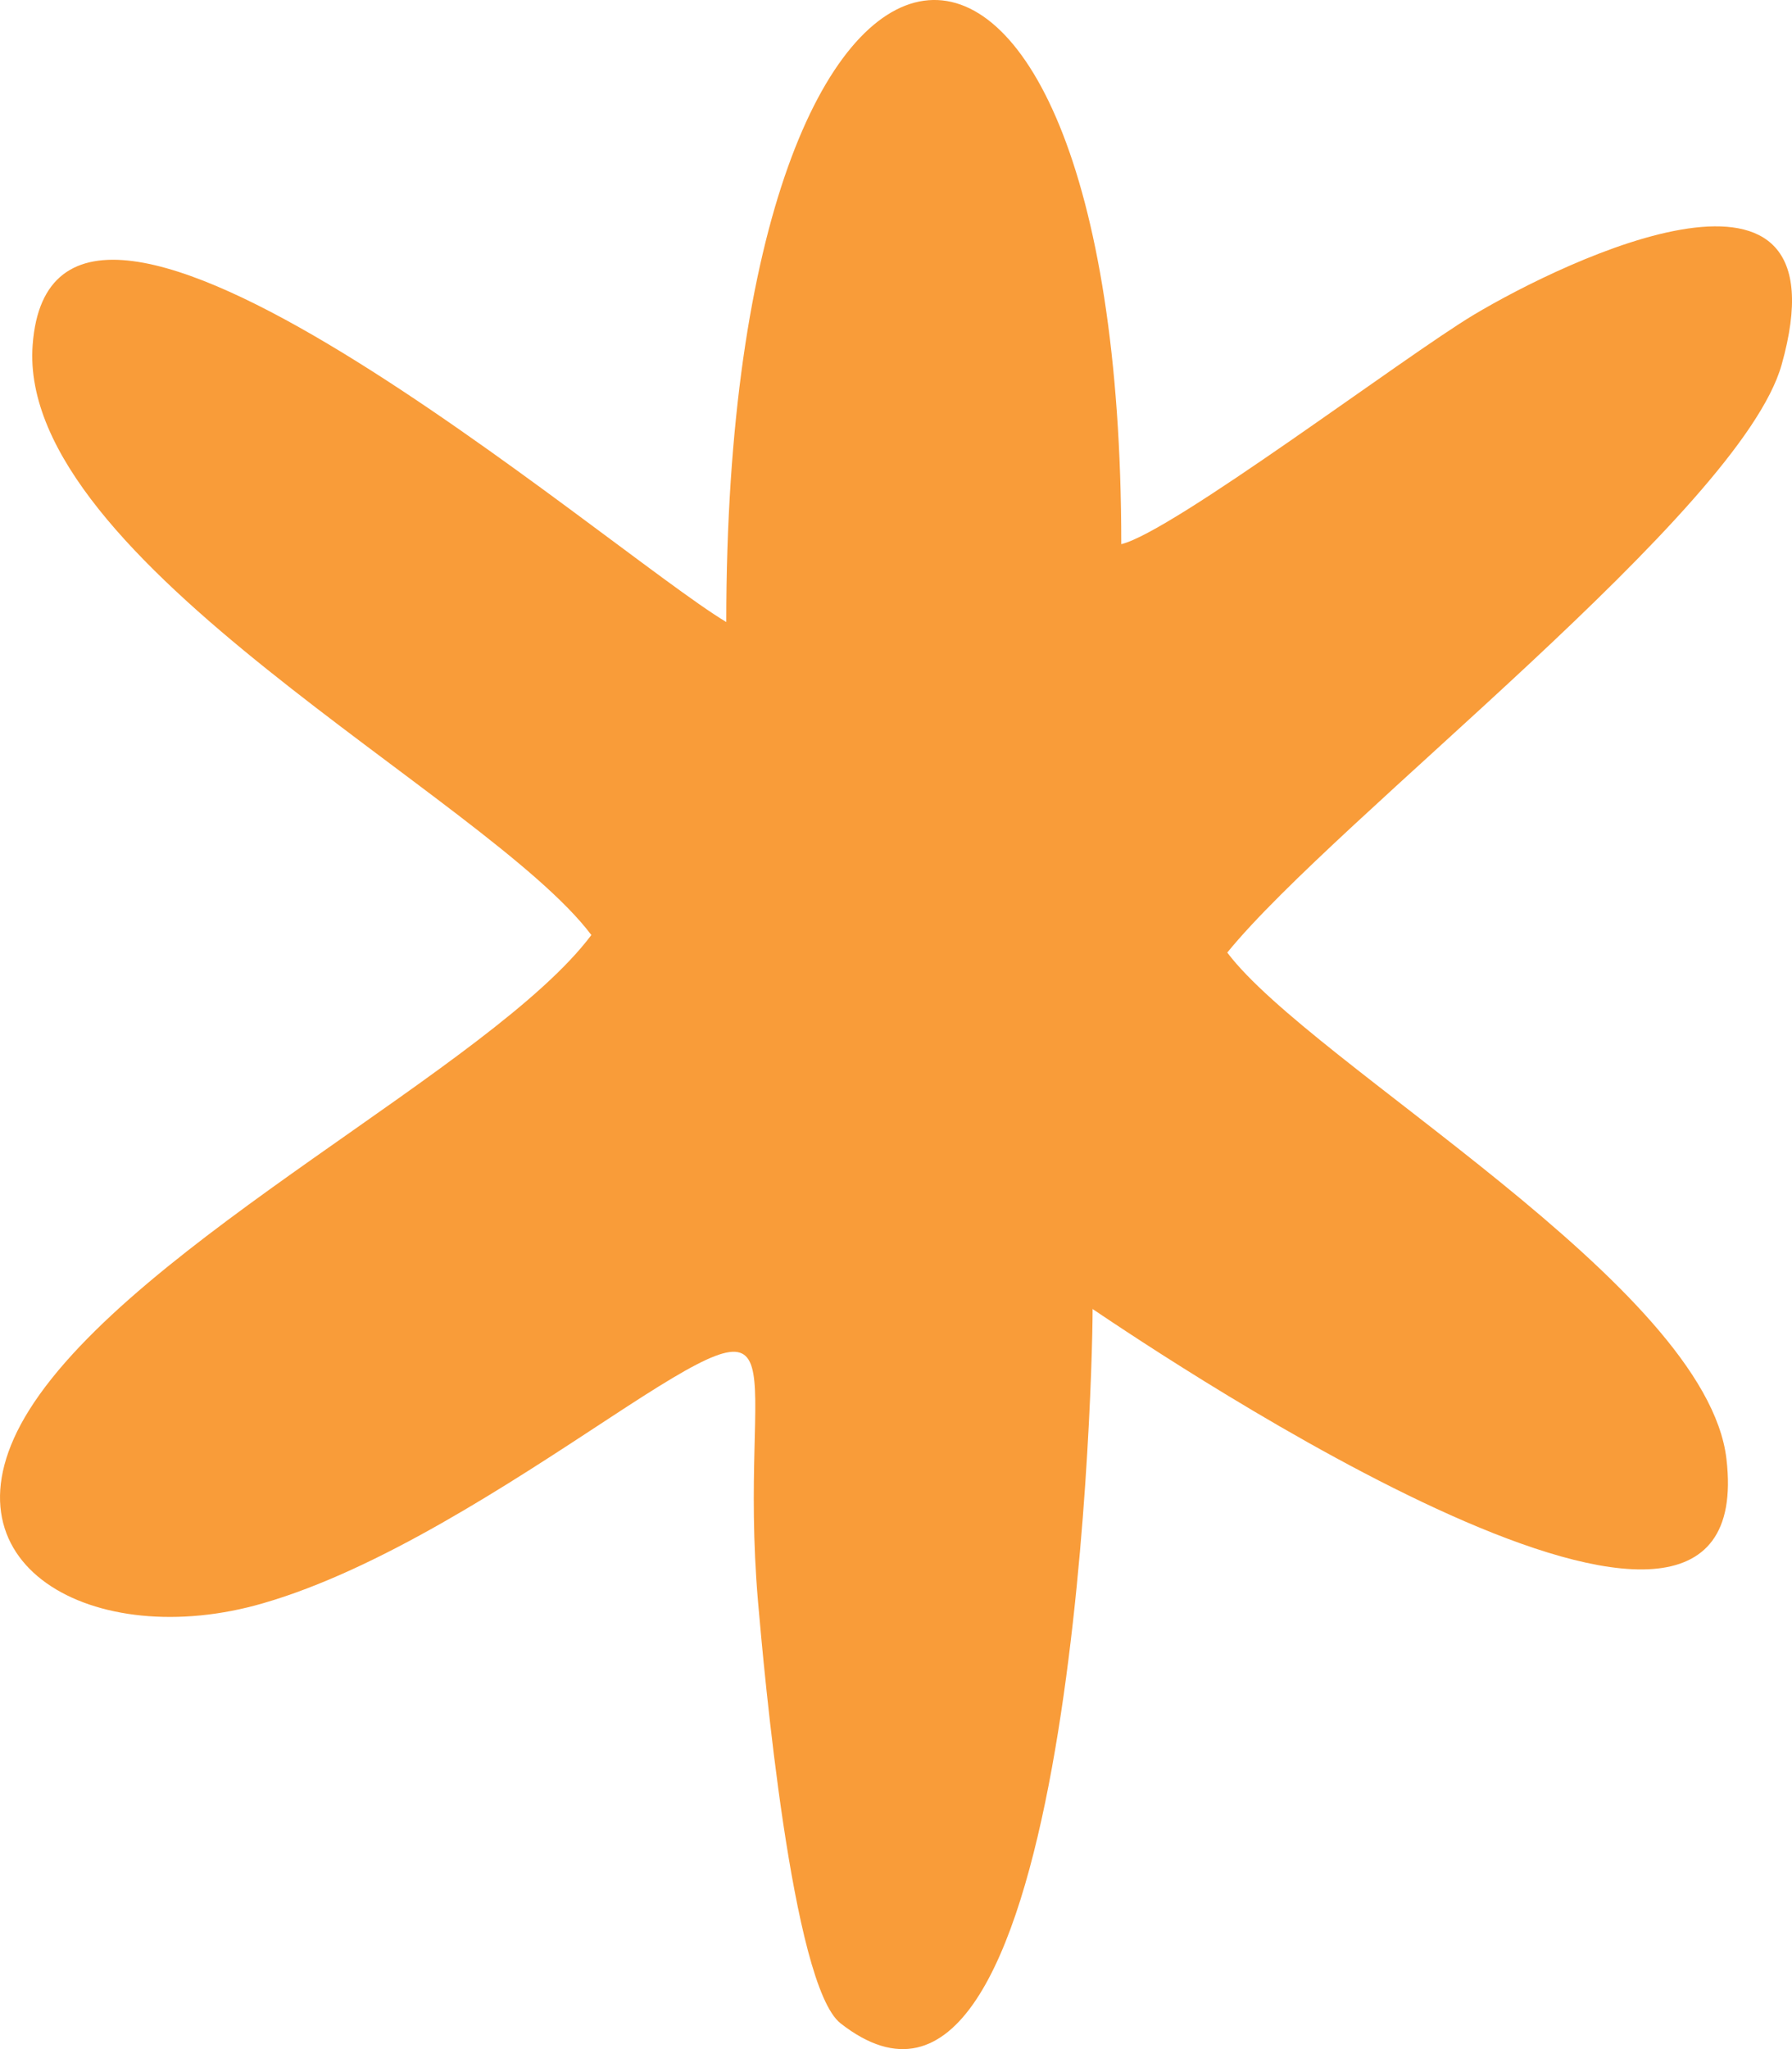 <svg width="14" height="16" viewBox="0 0 14 16" fill="none" xmlns="http://www.w3.org/2000/svg">
<path fill-rule="evenodd" clip-rule="evenodd" d="M8.534 10.22C9.126 10.618 13.761 13.729 13.488 11.393C13.332 10.037 10.249 8.314 9.588 7.438C10.441 6.39 13.597 3.992 13.919 2.848C14.449 0.964 12.237 2.026 11.514 2.458C10.967 2.786 9.159 4.154 8.76 4.249C8.76 -1.641 5.674 -1.379 5.674 4.857C4.741 4.298 0.412 0.525 0.255 2.695C0.131 4.384 3.812 6.225 4.62 7.301C3.846 8.332 1.057 9.689 0.228 11.01C-0.53 12.219 0.737 12.902 2.054 12.519C2.963 12.257 3.976 11.588 4.749 11.081C6.35 10.029 5.757 10.581 5.922 12.506C5.968 13.036 6.187 15.502 6.567 15.799C8.346 17.189 8.535 10.946 8.536 10.219L8.534 10.22Z" fill="#F99C39"/>
</svg>
